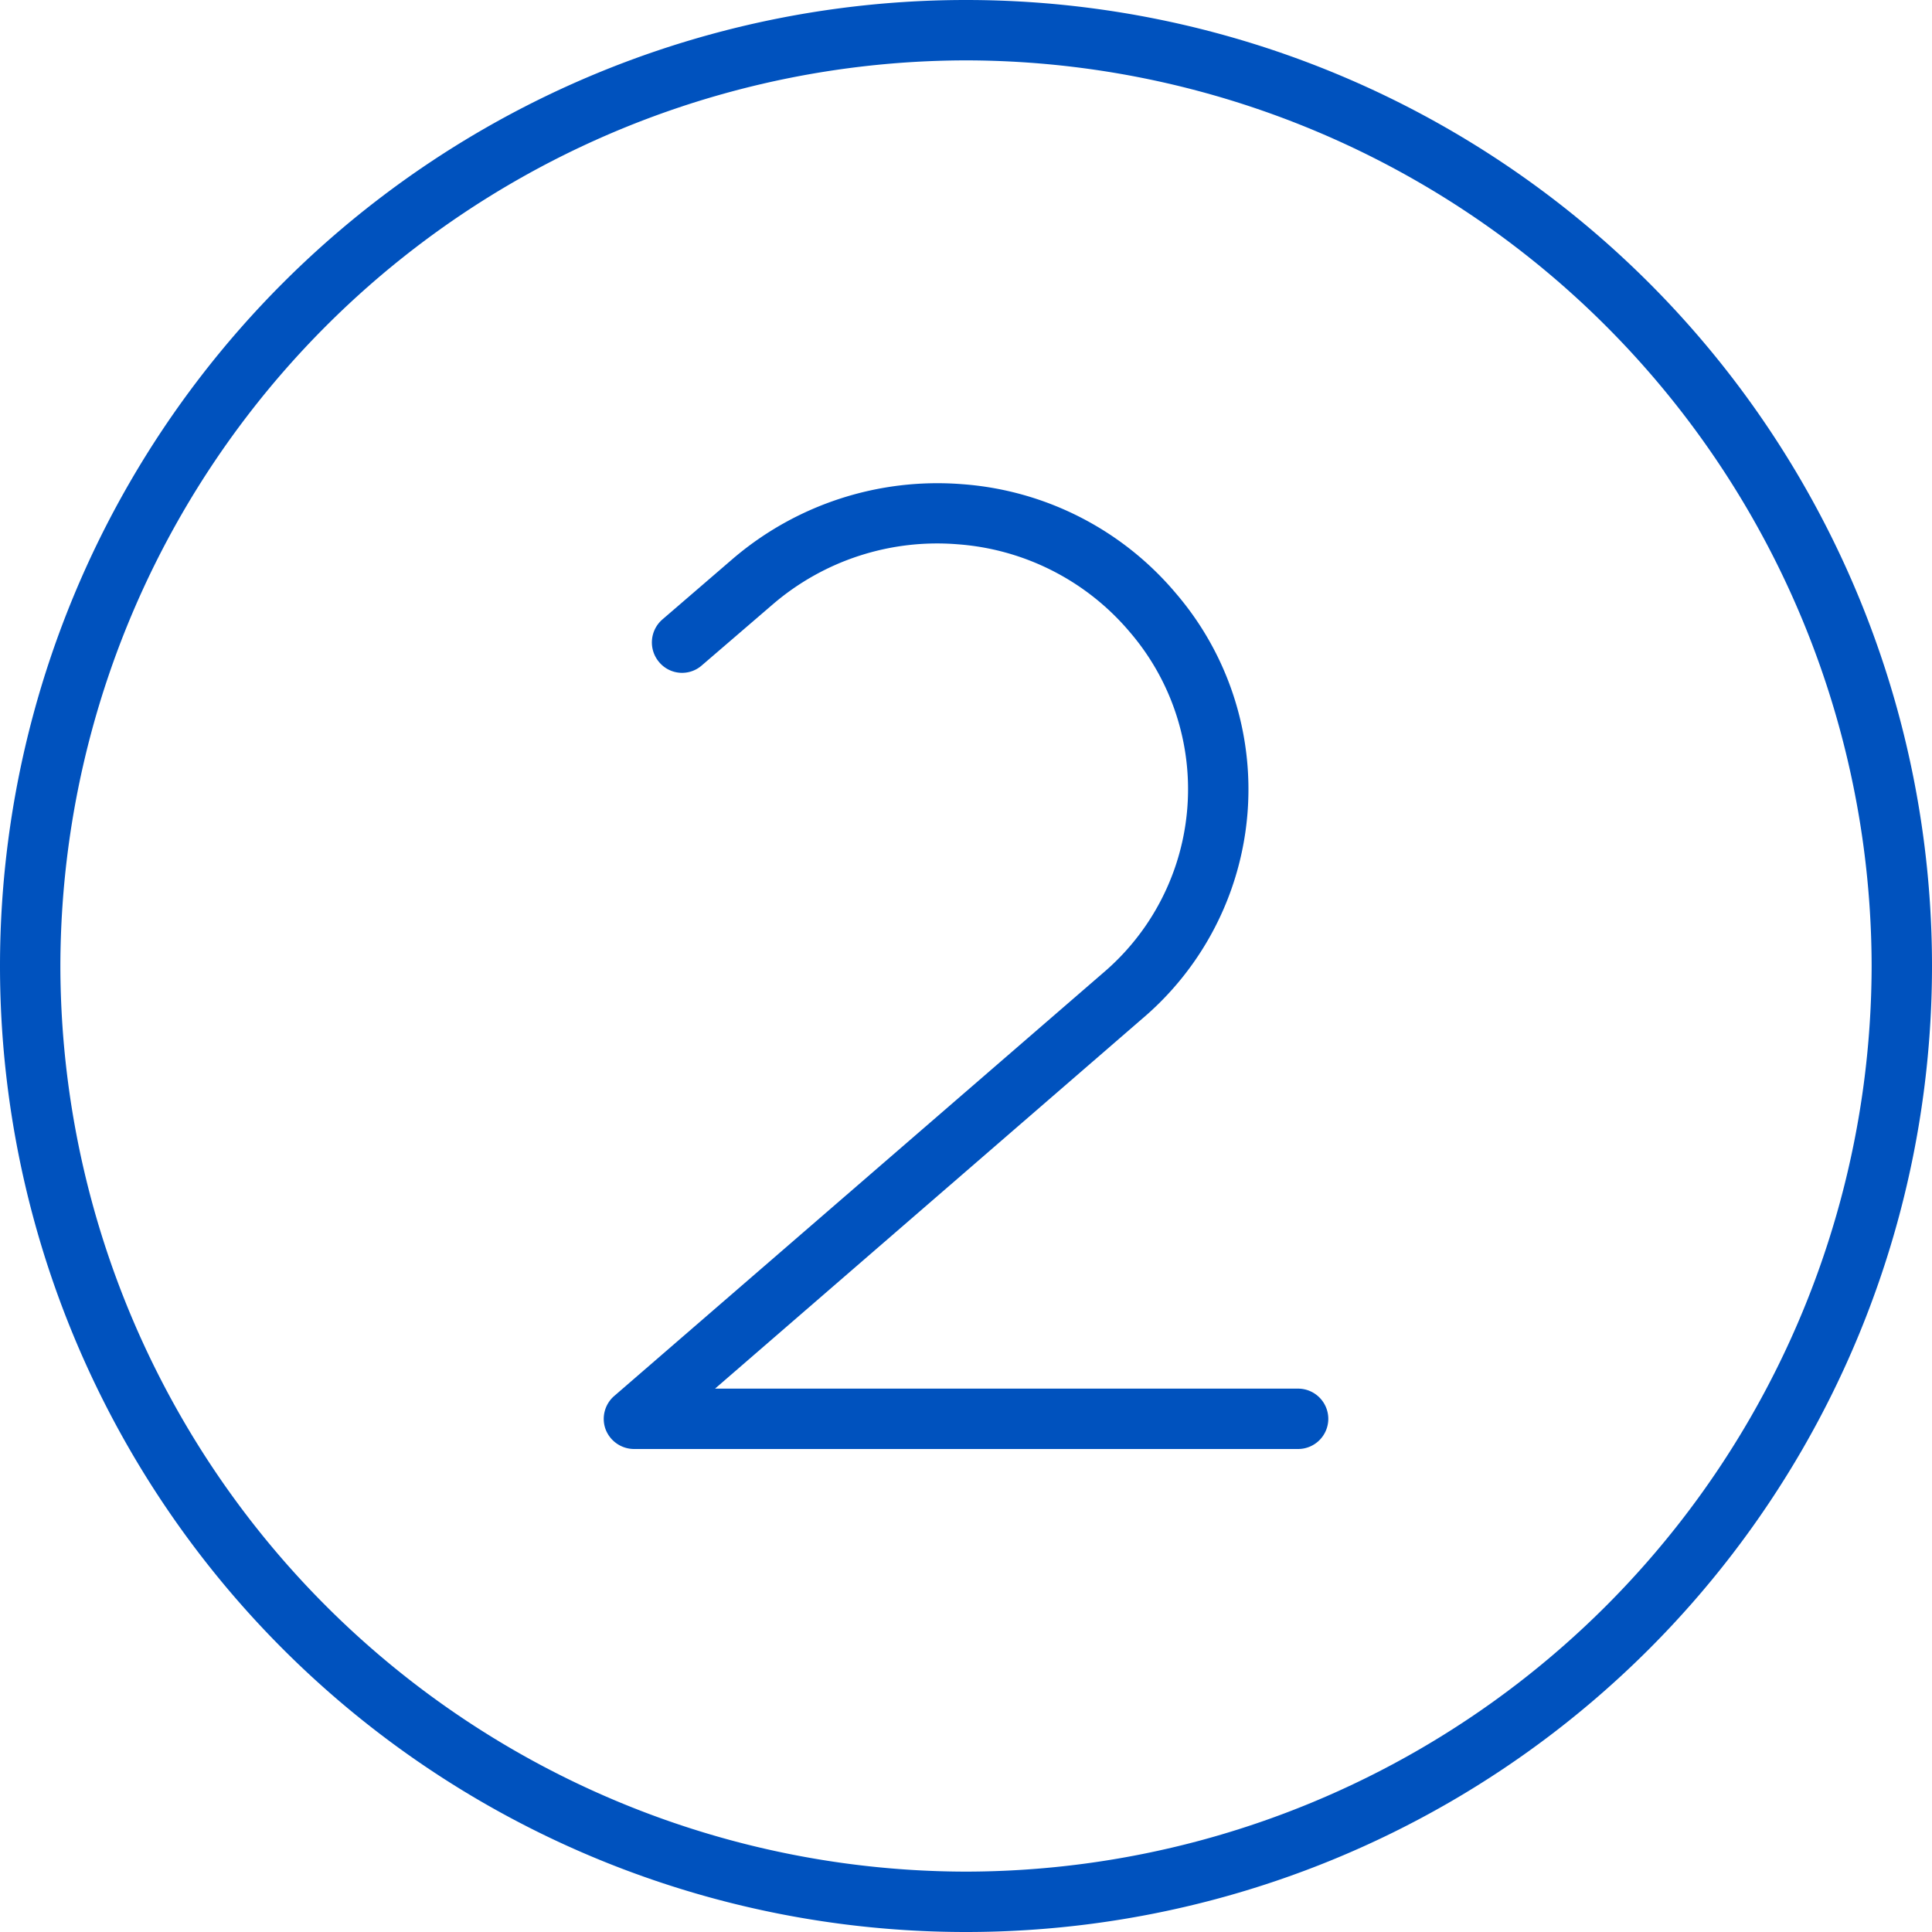<svg xmlns="http://www.w3.org/2000/svg" width="36" height="36" viewBox="0 0 36 36">
  <path id="Path_917" data-name="Path 917" d="M24.188-5.625H13.324l7.952-6.886a5.607,5.607,0,0,0,.631-7.938,5.75,5.75,0,0,0-3.978-2.029,5.865,5.865,0,0,0-4.268,1.385L12.34-19.955a.566.566,0,0,0-.056.795.557.557,0,0,0,.793.059L14.4-20.239a4.7,4.7,0,0,1,3.445-1.119,4.638,4.638,0,0,1,3.207,1.635,4.493,4.493,0,0,1-.508,6.361l-9.1,7.875a.564.564,0,0,0-.159.622.57.57,0,0,0,.527.365H24.188a.563.563,0,0,0,.563-.562A.564.564,0,0,0,24.188-5.625ZM18-31.5a18,18,0,0,0-18,18,18,18,0,0,0,18,18,18,18,0,0,0,18-18A18,18,0,0,0,18-31.5ZM18,3.375A16.9,16.9,0,0,1,1.125-13.5,16.9,16.9,0,0,1,18-30.375,16.9,16.9,0,0,1,34.875-13.5,16.9,16.9,0,0,1,18,3.375Z" transform="translate(0 31.5)" fill="#0052be"/>
</svg>
